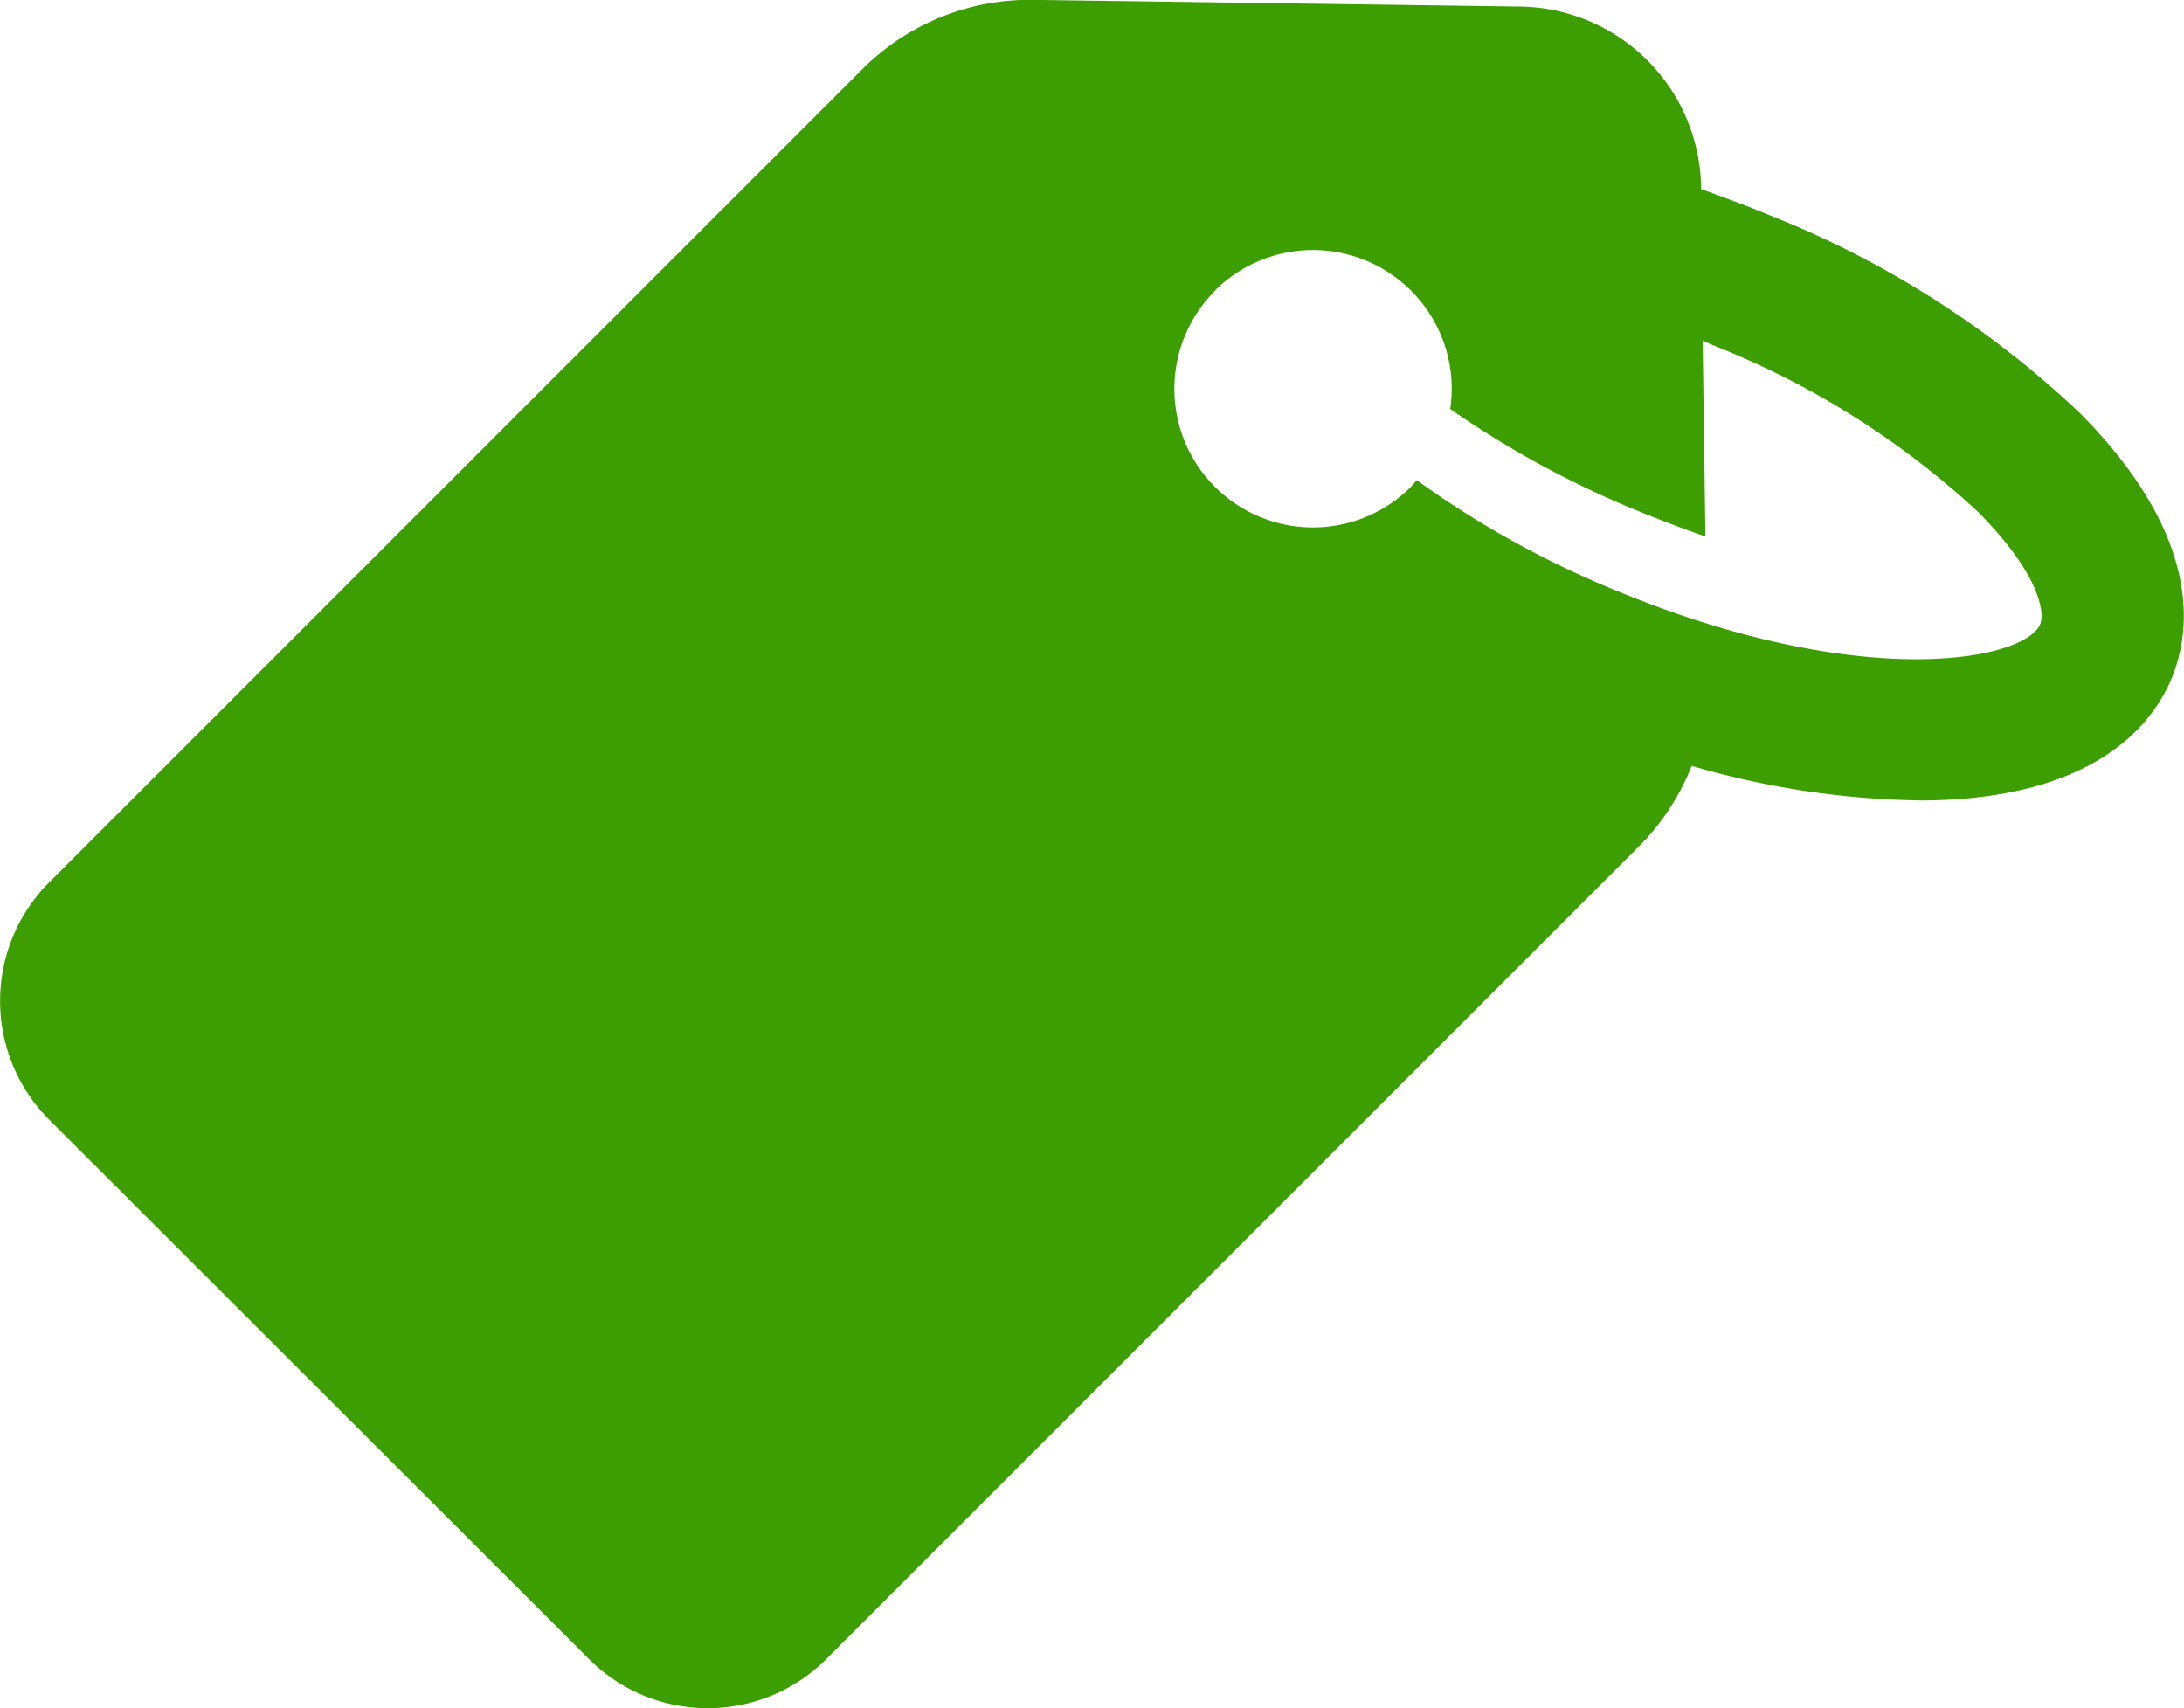 <svg xmlns="http://www.w3.org/2000/svg" width="19.892" height="15.557" viewBox="0 0 19.892 15.557">
  <path id="パス_195" data-name="パス 195" d="M5.365,68.174a1.529,1.529,0,0,0,2.161,0l7.4-7.4a2.166,2.166,0,0,0,.482-.735,7.778,7.778,0,0,0,2.1.315c1.577-.008,2.1-.7,2.271-1.111s.294-1.266-.813-2.394l-.037-.037a8.844,8.844,0,0,0-2.814-1.789c-.208-.086-.417-.163-.621-.237v-.012a1.672,1.672,0,0,0-1.65-1.65l-4.432-.061a2.155,2.155,0,0,0-1.564.637l-7.4,7.4a1.529,1.529,0,0,0,0,2.161Zm5.7-12.463a1.264,1.264,0,0,1,2.144,1.078,8.817,8.817,0,0,0,1.687.919c.221.09.433.172.637.241l-.025-1.781.106.045a7.7,7.7,0,0,1,2.4,1.511l.025.025c.531.543.588.89.543,1-.139.331-1.63.625-3.893-.319a8.736,8.736,0,0,1-1.785-.993c-.016.02-.037.041-.053.061a1.262,1.262,0,1,1-1.785-1.785Z" transform="translate(0 -53.064)" fill="#3c9e00"/>
</svg>
